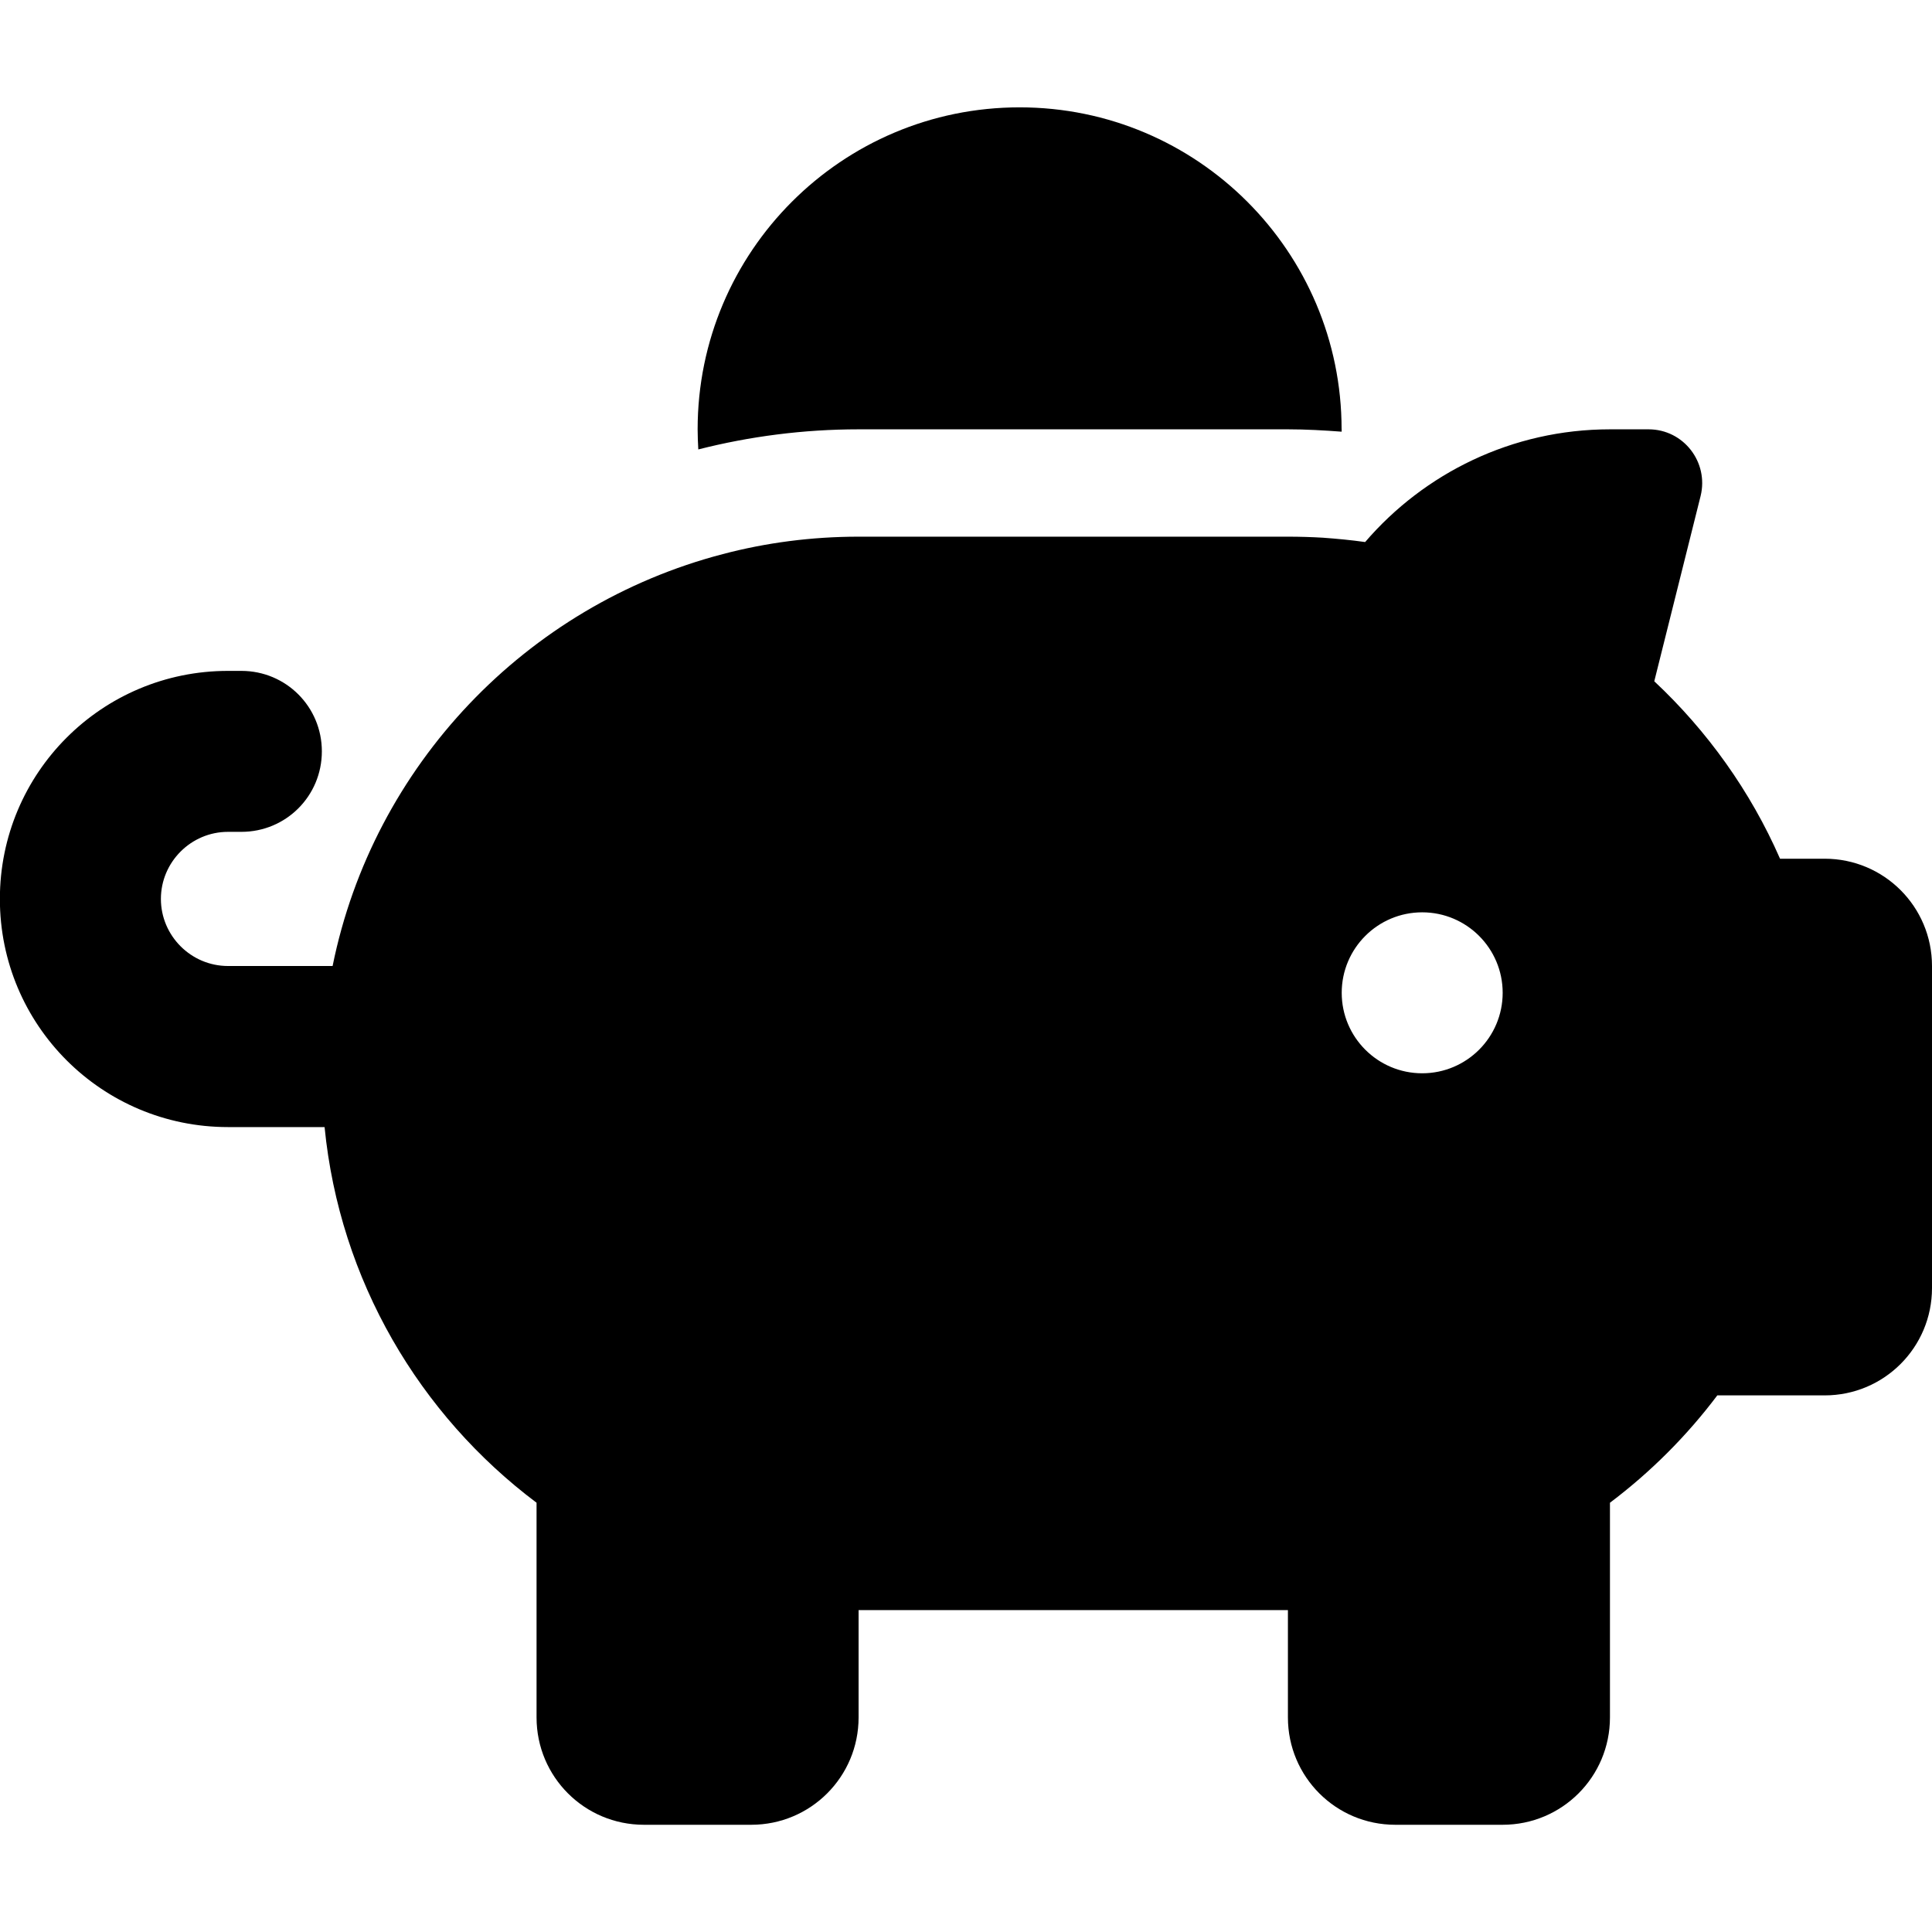 <?xml version="1.0" encoding="UTF-8"?><svg id="Ebene_1" xmlns="http://www.w3.org/2000/svg" viewBox="0 0 32 32"><defs><style>.cls-1{fill:#000;stroke-width:0px;}</style></defs><path class="cls-1" d="M22.222,7.111v.039c-.294-.022-.589-.039-.889-.039h-7.111c-.917,0-1.806.117-2.656.333-.006-.111-.011-.222-.011-.333,0-2.944,2.389-5.333,5.333-5.333s5.333,2.389,5.333,5.333ZM21.333,8.889c.194,0,.389.006.578.017.233.017.467.039.7.072.978-1.139,2.433-1.867,4.056-1.867h.639c.578,0,1,.544.861,1.106l-.767,3.067c.878.822,1.594,1.822,2.083,2.939h.739c.983,0,1.778.794,1.778,1.778v5.333c0,.983-.794,1.778-1.778,1.778h-1.778c-.506.672-1.106,1.272-1.778,1.778v3.556c0,.983-.794,1.778-1.778,1.778h-1.778c-.983,0-1.778-.794-1.778-1.778v-1.778h-7.111v1.778c0,.983-.794,1.778-1.778,1.778h-1.778c-.983,0-1.778-.794-1.778-1.778v-3.556c-1.939-1.456-3.261-3.683-3.511-6.222h-1.6c-2.089,0-3.778-1.689-3.778-3.778s1.689-3.778,3.778-3.778h.222c.739,0,1.333.594,1.333,1.333s-.594,1.333-1.333,1.333h-.222c-.611,0-1.111.5-1.111,1.111s.5,1.111,1.111,1.111h1.733c.672-3.322,3.206-5.972,6.461-6.822.717-.189,1.472-.289,2.25-.289h7.111ZM24.889,16.444c0-.736-.597-1.333-1.333-1.333s-1.333.597-1.333,1.333.597,1.333,1.333,1.333,1.333-.597,1.333-1.333Z"/></svg>
